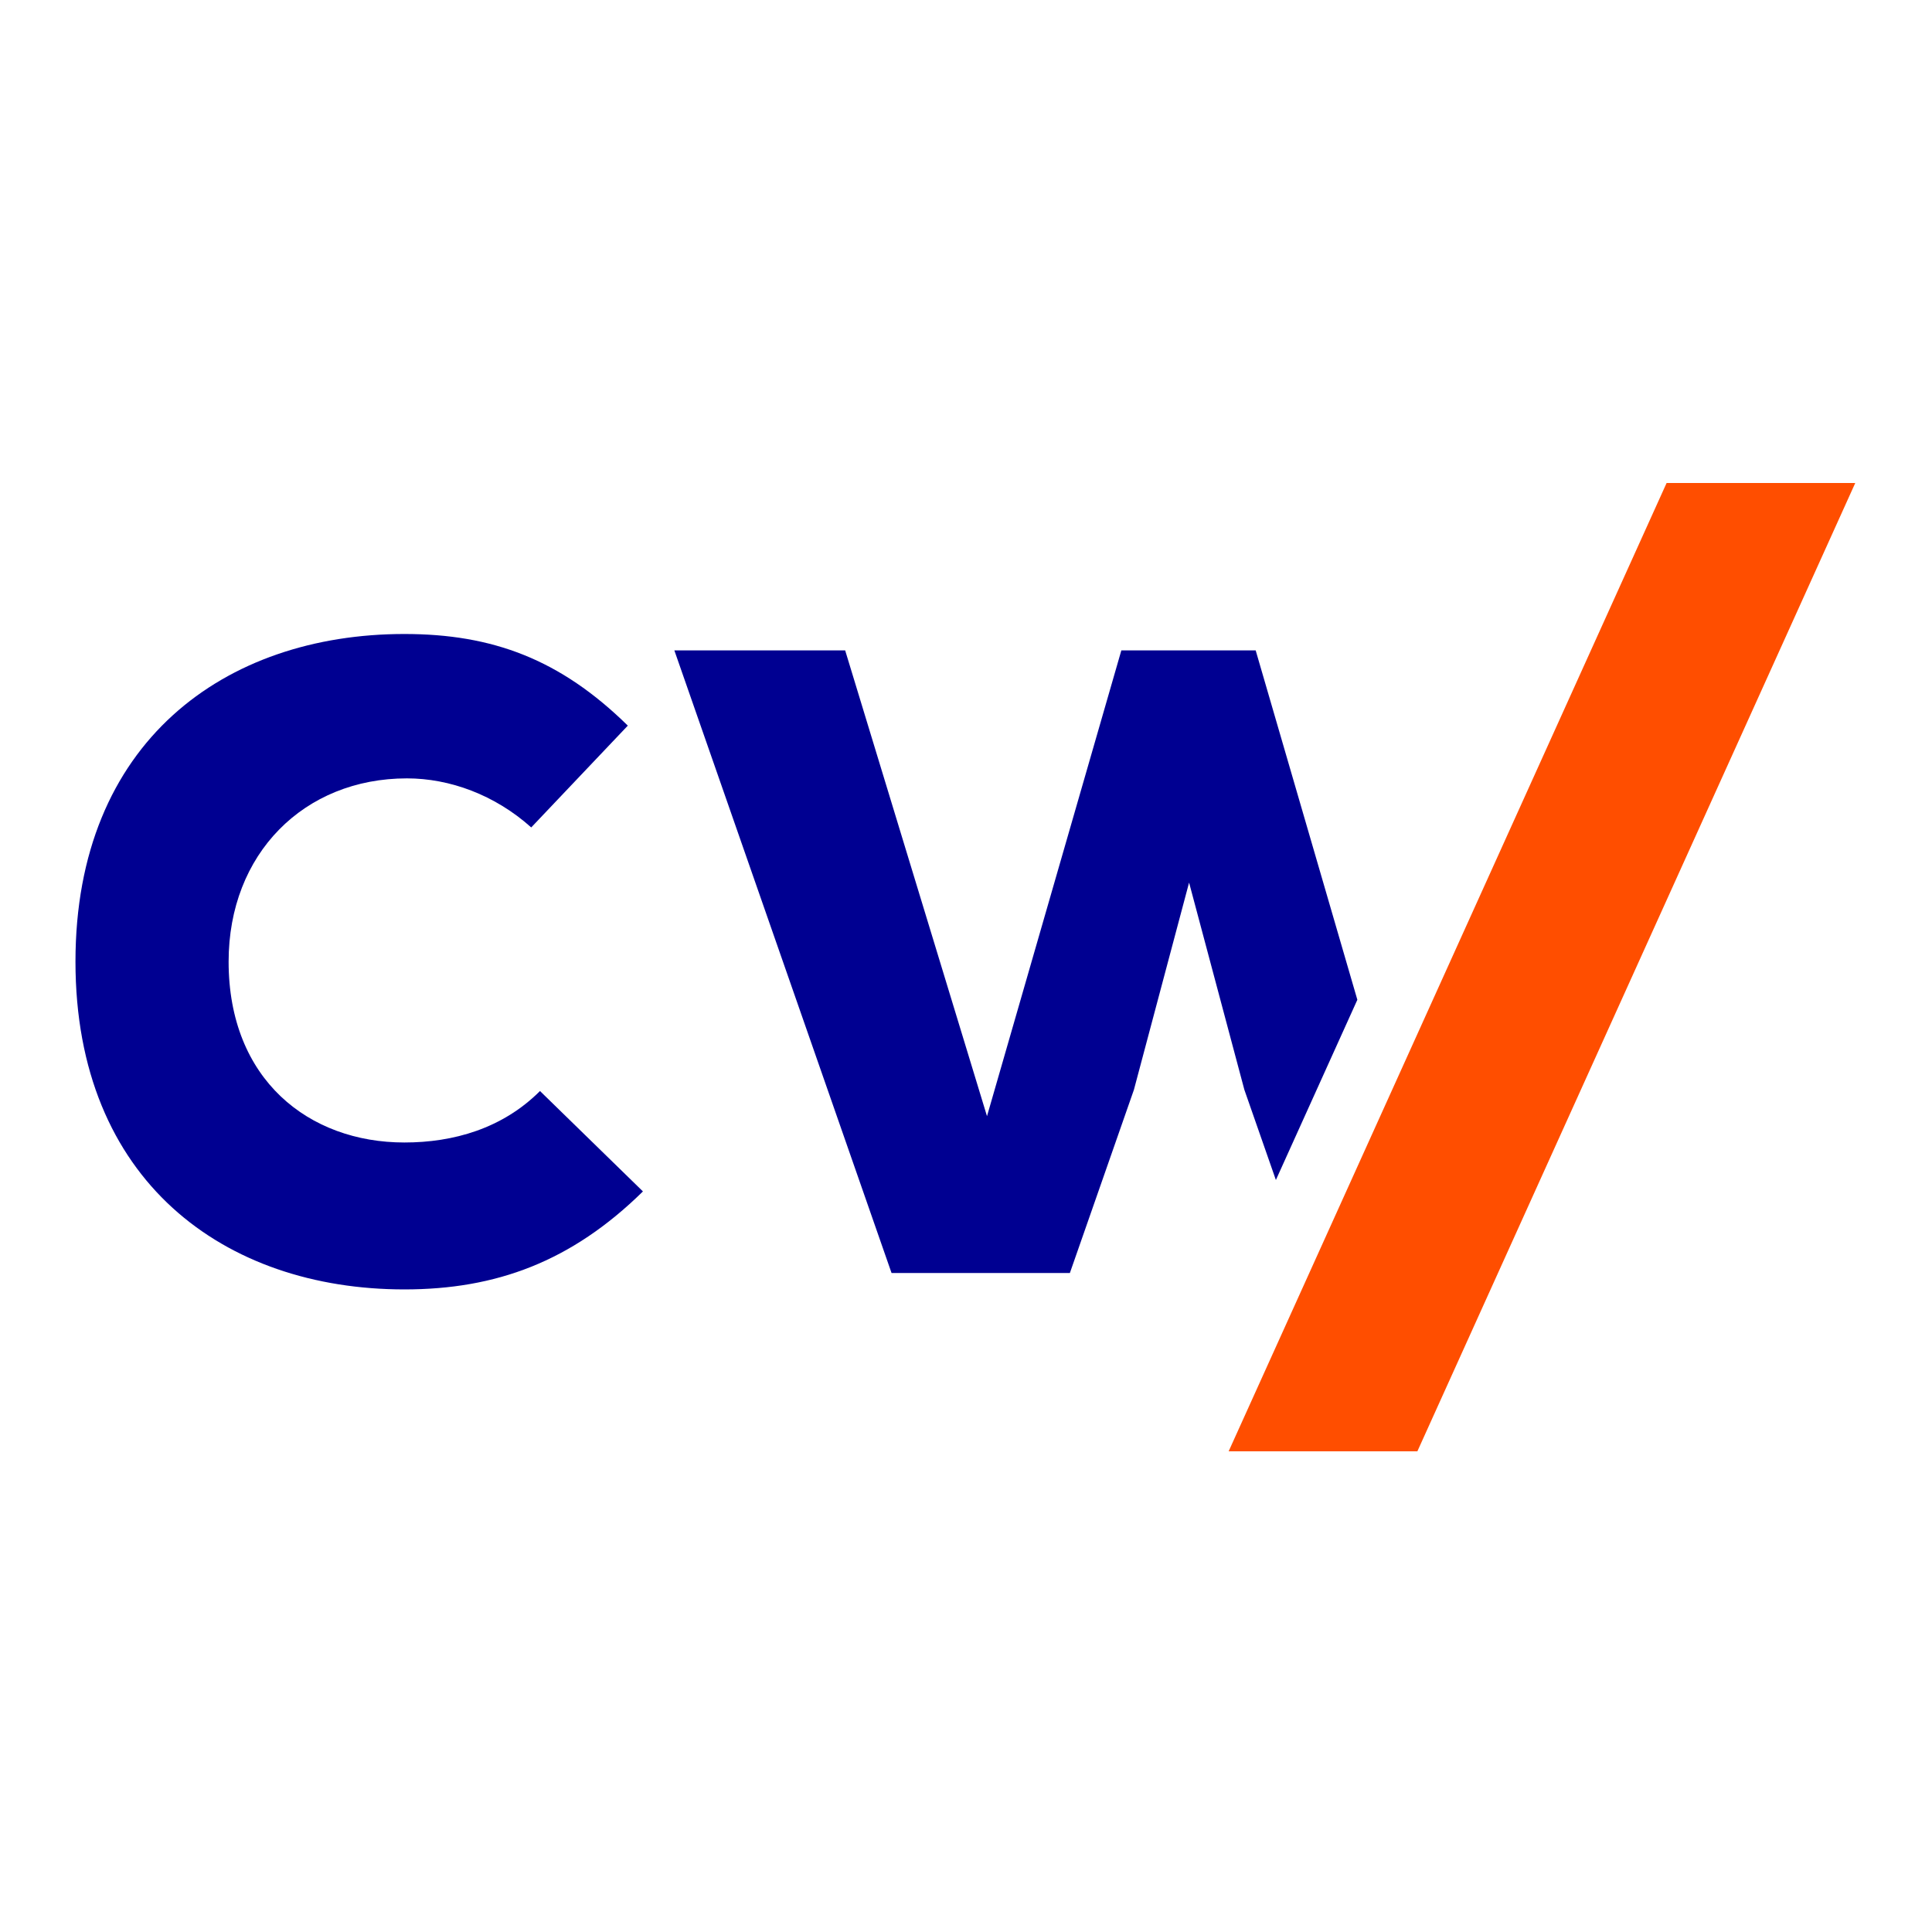 <svg width="512" height="512" viewBox="0 0 512 512" fill="none" xmlns="http://www.w3.org/2000/svg">
<path d="M143.104 289.132C133.135 299.101 120.134 302.772 107.167 302.772C81.872 302.772 60.586 286.134 60.586 254.844C60.586 226.249 80.559 206.276 107.84 206.276C119.157 206.276 131.114 210.621 140.78 219.277L166.378 192.299C148.426 174.683 130.474 168.015 107.167 168.015C59.575 168.015 20 196.643 20 254.844C20 313.045 59.575 341.708 107.167 341.708C131.451 341.708 151.423 334.365 170.386 315.74L143.104 289.132V289.132Z" fill="#000091"/>
<path d="M332.768 172.362H297.167L261.566 295.803L223.978 172.362H178.711L236.272 337.365H283.526L300.501 288.797L315.119 233.897L329.77 288.797L338.123 312.711L359.713 264.951L332.768 172.362V172.362Z" fill="#000091"/>
<path d="M441.667 128L325.602 384.616H375.618L491.649 128.034L491.582 128H441.667Z" fill="#FF4E00"/>
</svg>
